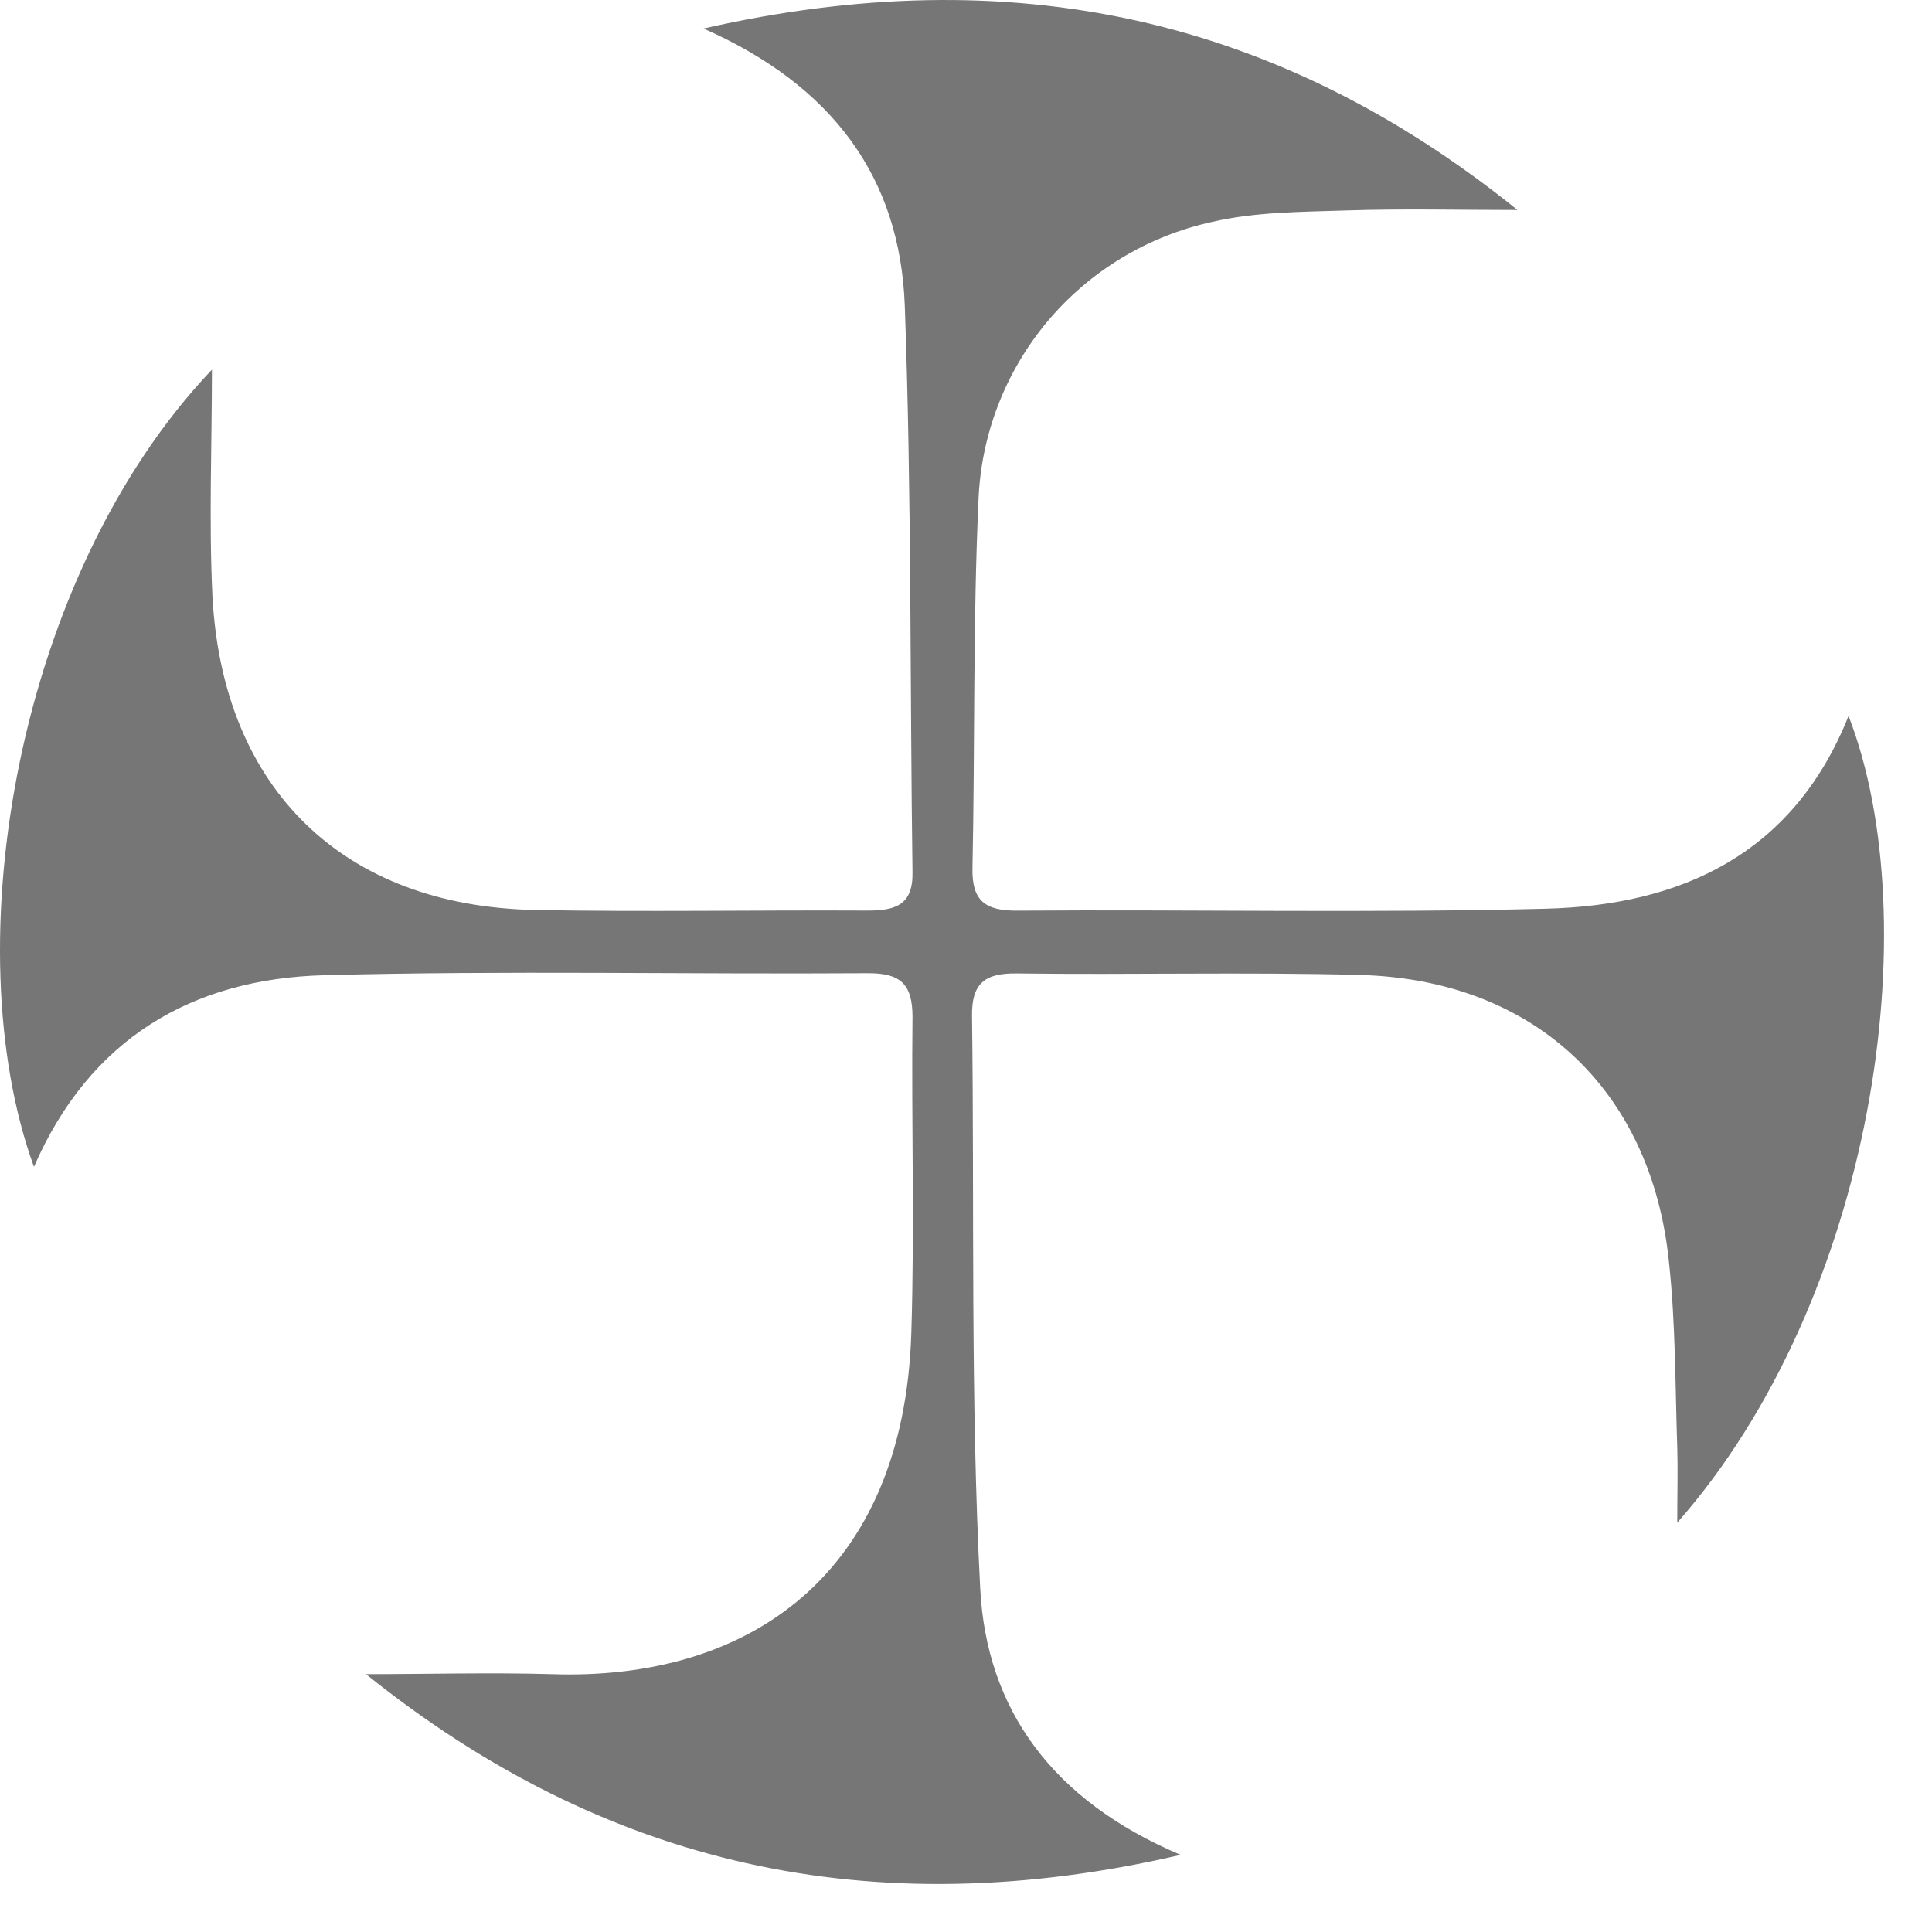 <?xml version="1.0" encoding="utf-8"?>
<svg xmlns="http://www.w3.org/2000/svg" fill="none" height="100%" overflow="visible" preserveAspectRatio="none" style="display: block;" viewBox="0 0 26 26" width="100%">
<path d="M4.925 22.53C5.76 22.53 6.595 22.506 7.427 22.53C10.079 22.62 12.162 21.192 12.264 17.939C12.309 16.522 12.264 15.101 12.28 13.684C12.28 13.241 12.115 13.094 11.678 13.097C9.239 13.113 6.8 13.059 4.361 13.124C2.587 13.171 1.207 13.977 0.457 15.703C-0.624 12.726 0.228 7.734 2.852 4.975C2.852 5.993 2.81 7.011 2.859 8.026C2.997 10.621 4.622 12.196 7.203 12.246C8.693 12.274 10.184 12.246 11.674 12.254C12.04 12.254 12.286 12.187 12.28 11.745C12.245 9.201 12.269 6.657 12.176 4.113C12.113 2.406 11.221 1.158 9.468 0.384C13.618 -0.559 17.2 0.228 20.422 2.826C19.656 2.826 18.89 2.807 18.125 2.832C17.52 2.852 16.898 2.85 16.314 2.986C15.444 3.176 14.662 3.649 14.092 4.331C13.523 5.013 13.197 5.865 13.167 6.752C13.093 8.393 13.121 10.038 13.087 11.681C13.077 12.123 13.258 12.258 13.689 12.255C16.06 12.238 18.431 12.289 20.8 12.229C22.637 12.184 24.139 11.486 24.877 9.635C25.949 12.399 25.231 17.473 22.572 20.491C22.572 20.081 22.581 19.781 22.572 19.482C22.544 18.651 22.55 17.816 22.461 16.991C22.227 14.66 20.636 13.178 18.29 13.12C16.756 13.08 15.219 13.12 13.685 13.1C13.249 13.093 13.074 13.237 13.081 13.676C13.114 16.242 13.058 18.812 13.191 21.373C13.273 23.004 14.165 24.235 15.889 24.962C11.719 25.929 8.128 25.103 4.925 22.53Z" fill="#767676" id="Vector"/>
</svg>